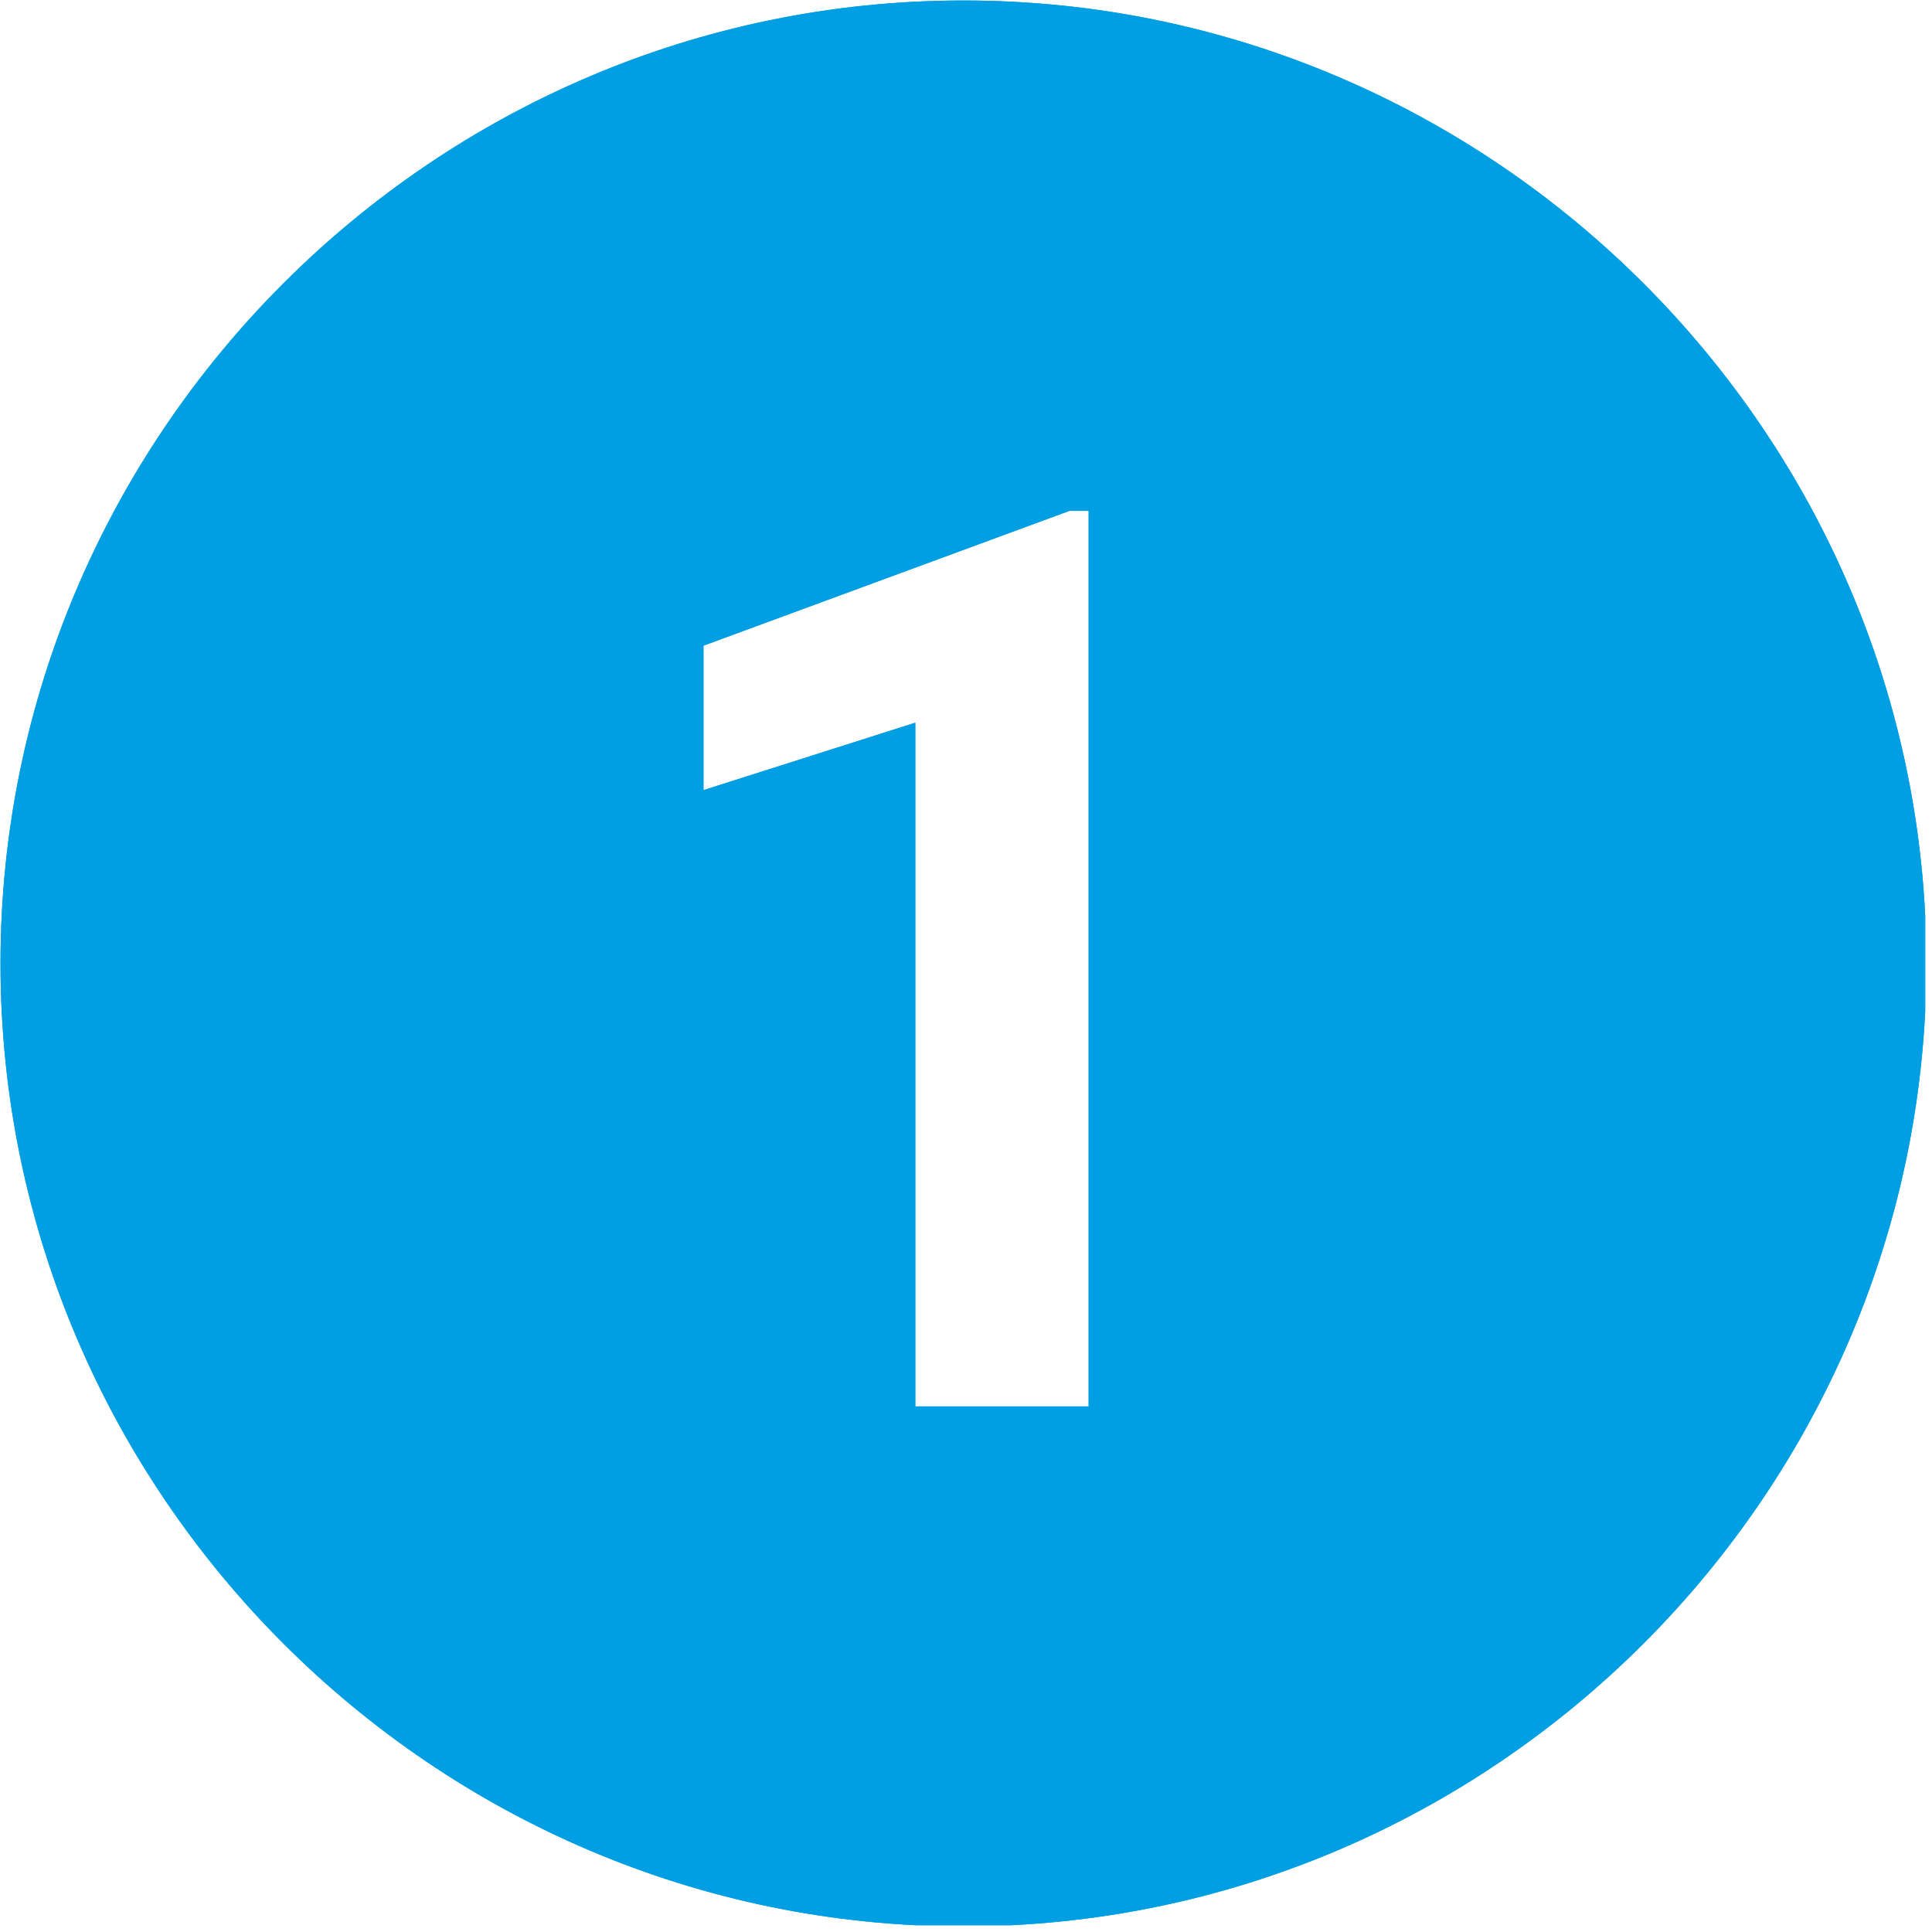 <svg xmlns="http://www.w3.org/2000/svg" xmlns:xlink="http://www.w3.org/1999/xlink" width="308" zoomAndPan="magnify" viewBox="0 0 230.88 231" height="308" preserveAspectRatio="xMidYMid meet" version="1.0"><defs><clipPath id="ec0a6221f3"><path d="M 0 0.059 L 230.129 0.059 L 230.129 230.191 L 0 230.191 Z M 0 0.059 " clip-rule="nonzero"/></clipPath></defs><g clip-path="url(#ec0a6221f3)"><path fill="#009fe3" d="M 115.137 0.059 C 51.812 0.059 0 51.871 0 115.195 C 0 178.52 51.812 230.332 115.137 230.332 C 178.461 230.332 230.27 178.52 230.27 115.195 C 230.27 51.871 178.461 0.059 115.137 0.059 Z M 130.102 168.156 L 109.379 168.156 L 109.379 86.41 L 84.051 94.473 L 84.051 77.199 L 127.801 61.082 L 130.102 61.082 Z M 130.102 168.156 " fill-opacity="1" fill-rule="nonzero"/><path fill="#009fe3" d="M 115.137 0.059 C 51.812 0.059 0 51.871 0 115.195 C 0 178.52 51.812 230.332 115.137 230.332 C 178.461 230.332 230.27 178.52 230.27 115.195 C 230.27 51.871 178.461 0.059 115.137 0.059 Z M 130.102 168.156 L 109.379 168.156 L 109.379 86.41 L 84.051 94.473 L 84.051 77.199 L 127.801 61.082 L 130.102 61.082 Z M 130.102 168.156 " fill-opacity="1" fill-rule="nonzero"/></g></svg>